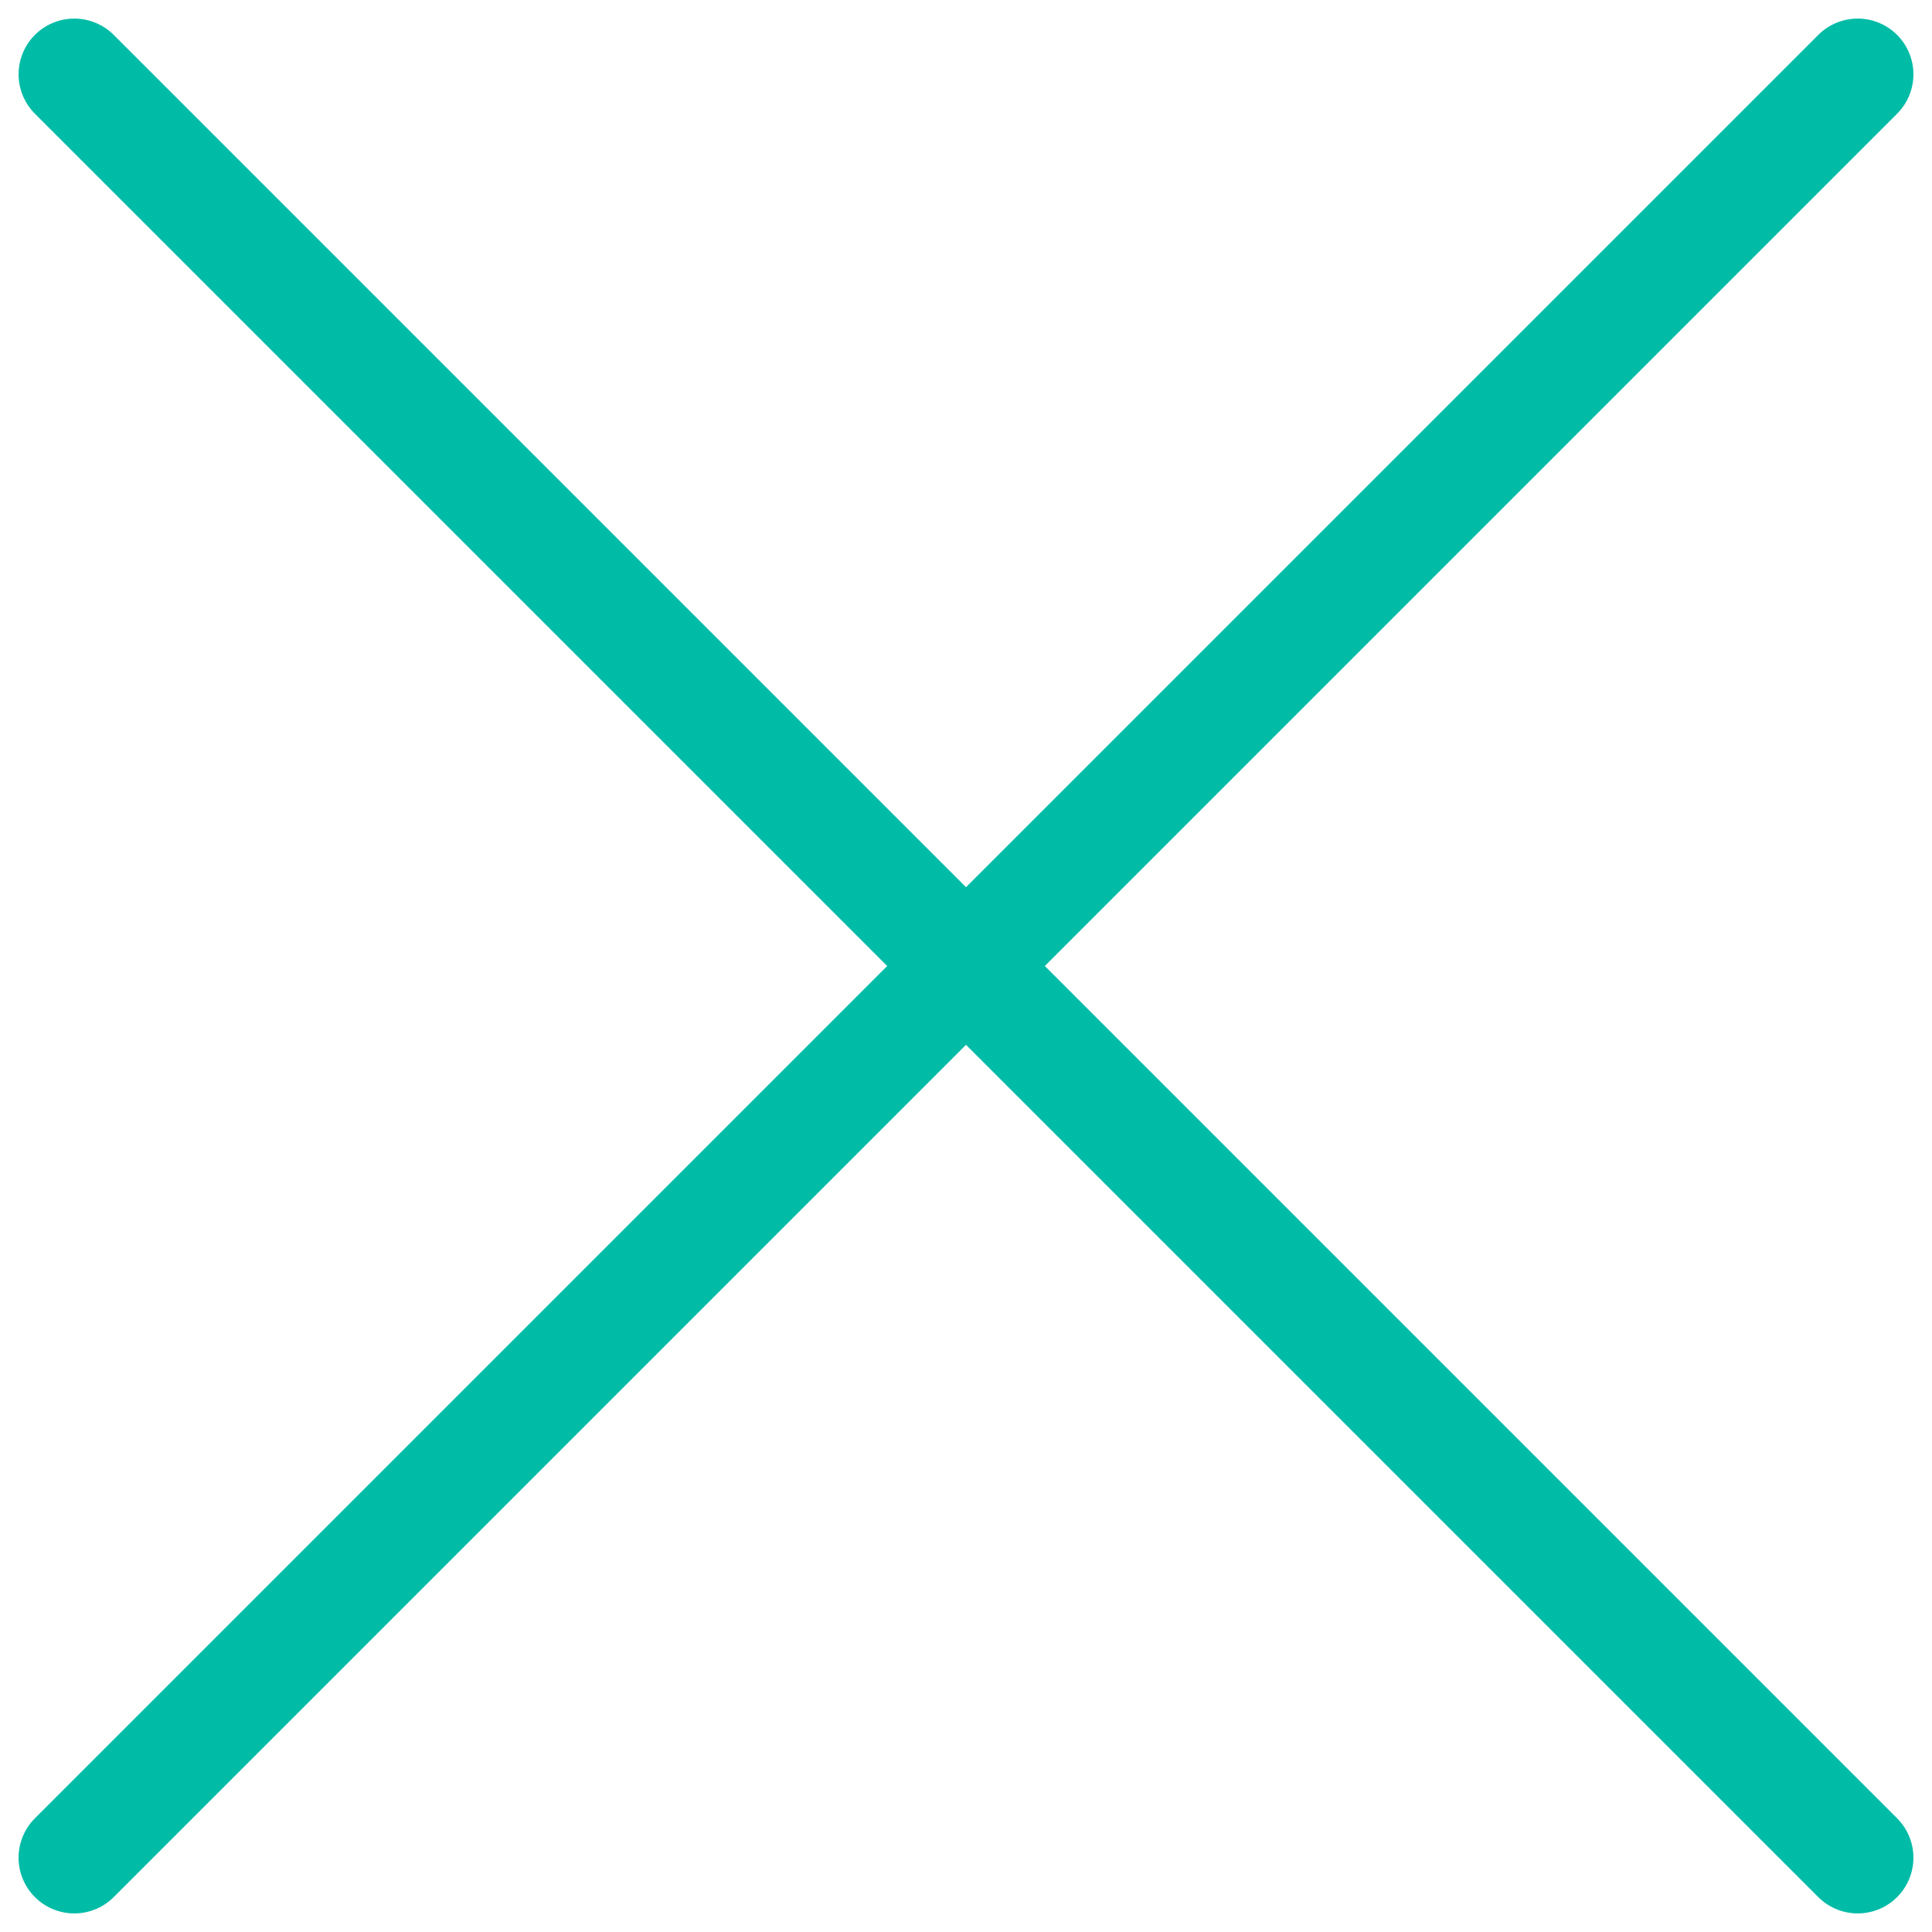 <?xml version="1.0" encoding="UTF-8"?> <svg xmlns="http://www.w3.org/2000/svg" width="26" height="26" viewBox="0 0 26 26" fill="none"><path d="M1 1L25 25" stroke="#00BCA6" stroke-width="1.5" stroke-linecap="round"></path><path d="M25 1L1 25" stroke="#00BCA6" stroke-width="1.5" stroke-linecap="round"></path></svg> 